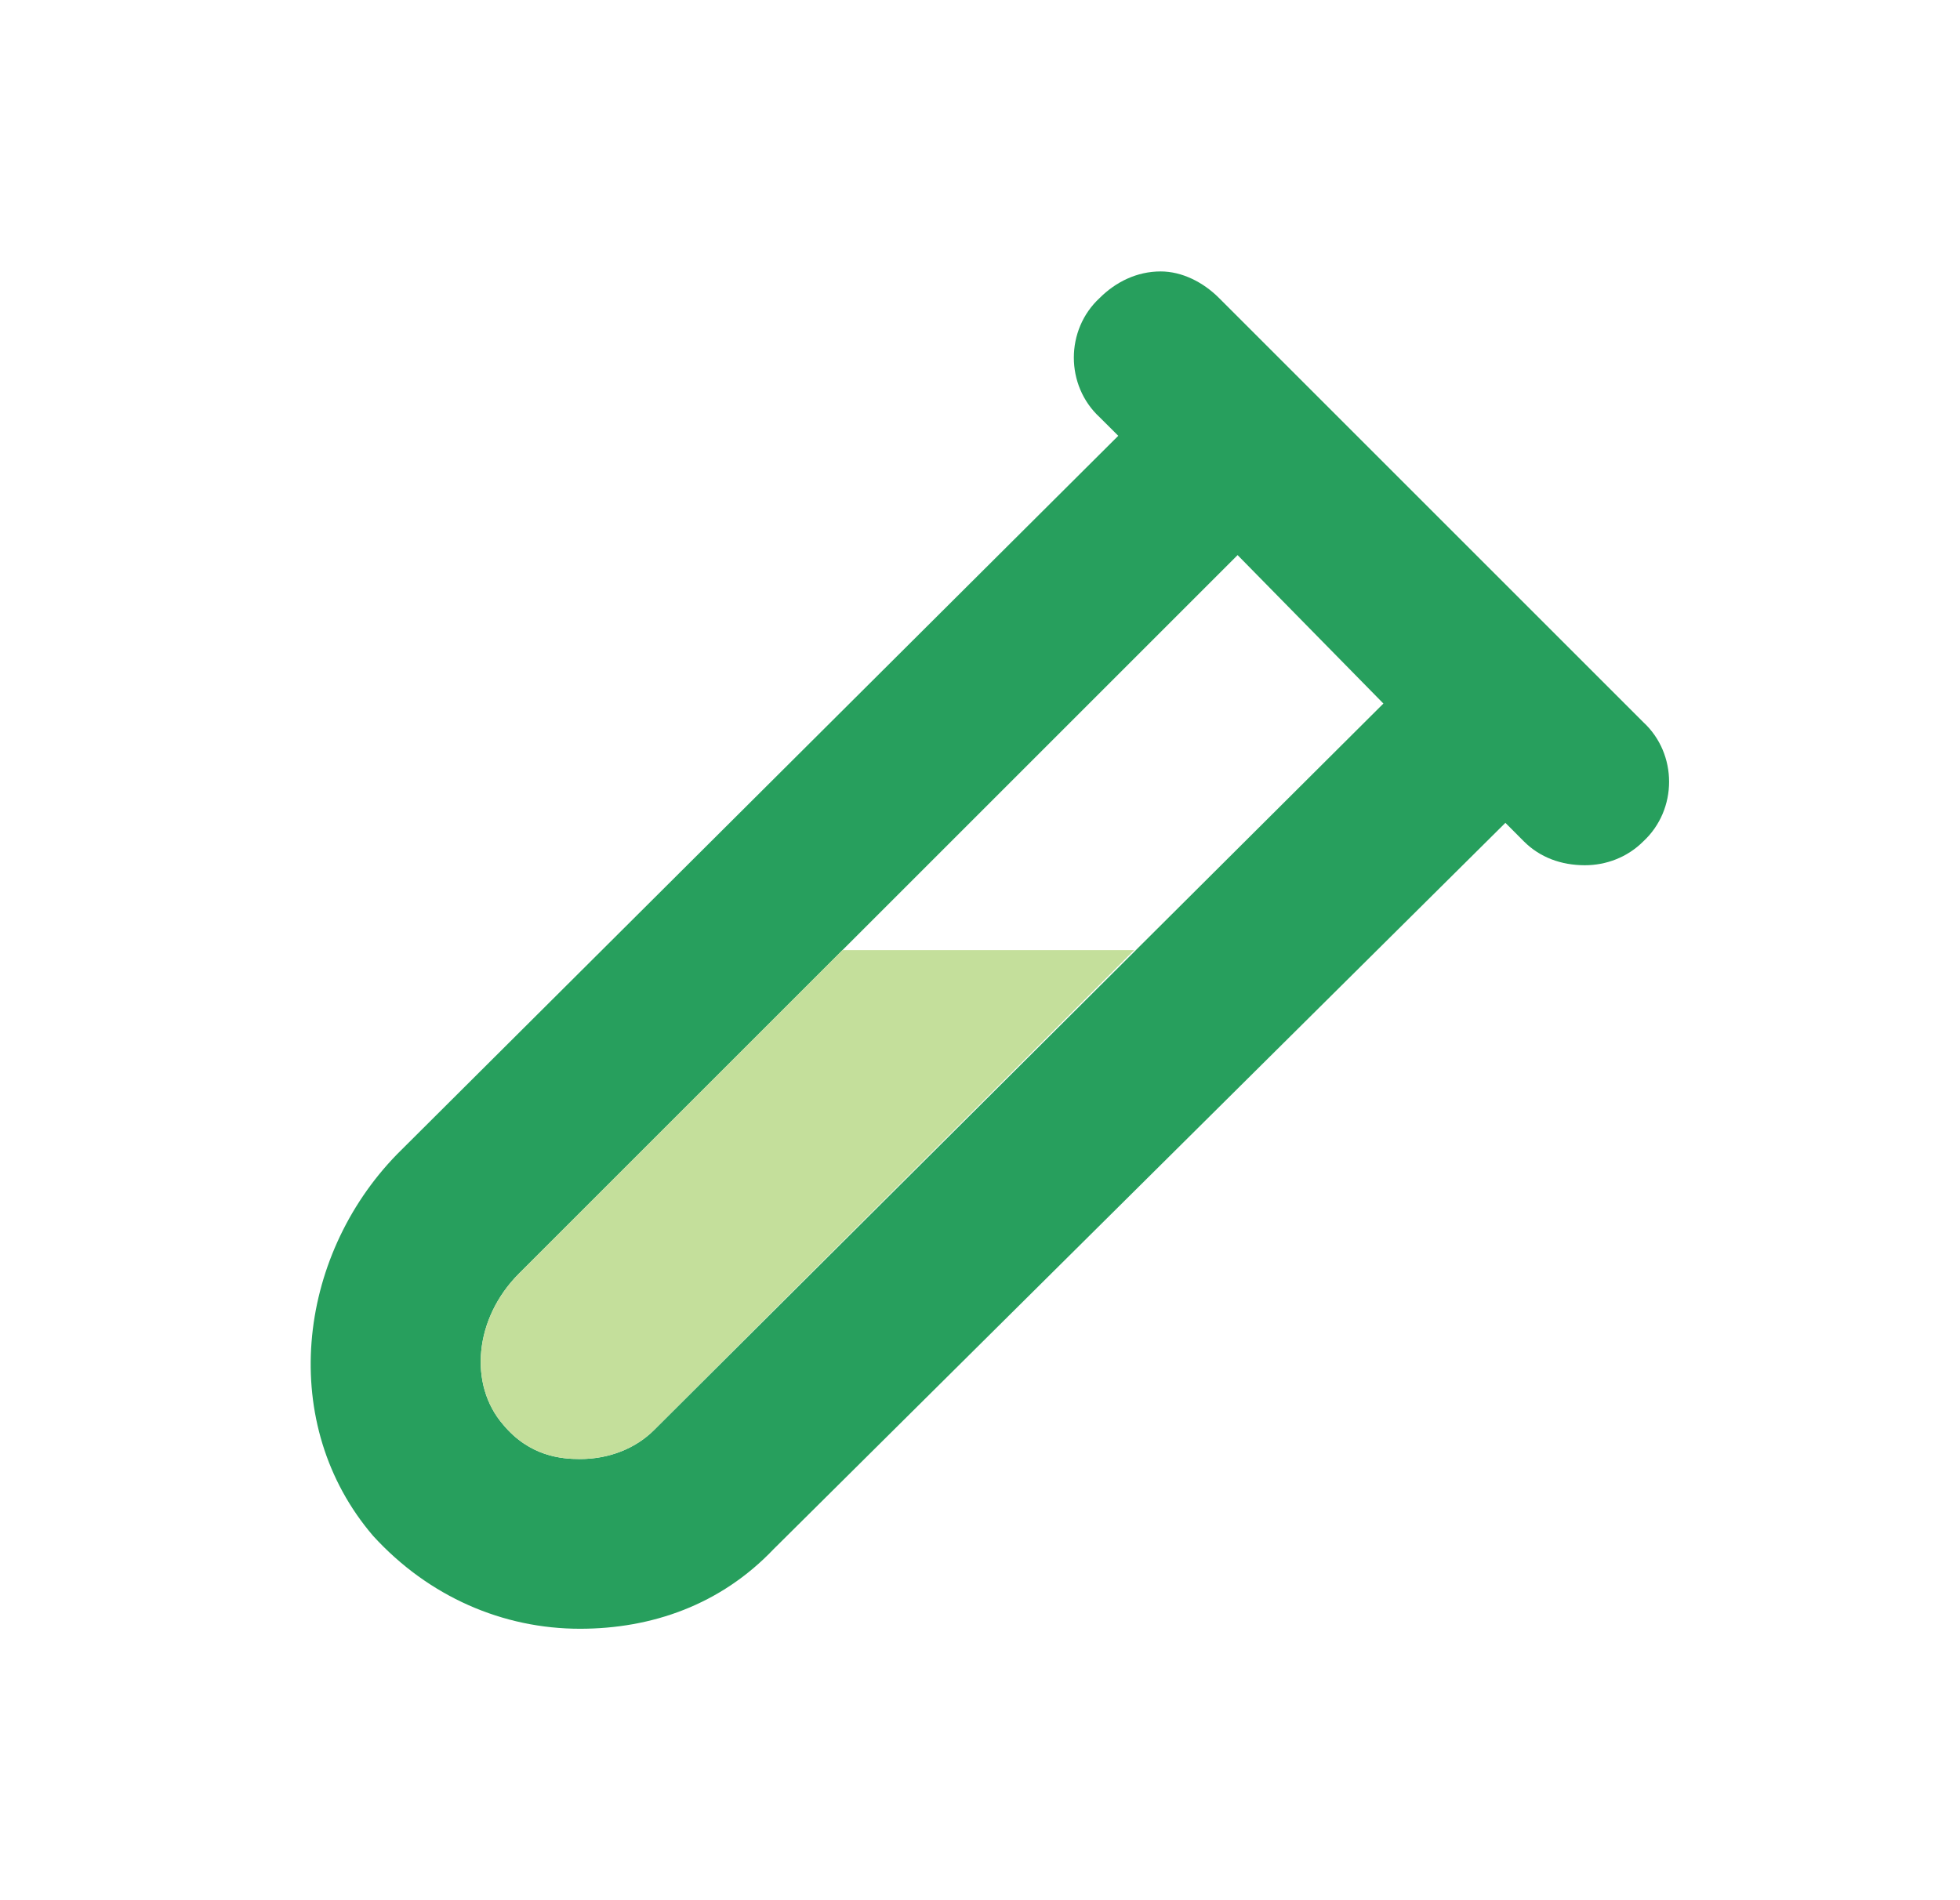 <svg width="33" height="32" viewBox="0 0 33 32" fill="none" xmlns="http://www.w3.org/2000/svg">
<path d="M27.667 12.161C28.247 12.696 28.247 13.634 27.667 14.17C27.399 14.438 27.042 14.571 26.685 14.571C26.283 14.571 25.926 14.438 25.658 14.17L25.346 13.857L13.024 26.089C12.131 27.027 10.971 27.429 9.765 27.429C8.471 27.429 7.221 26.893 6.283 25.866C4.676 23.991 4.989 21.179 6.685 19.438L18.828 7.339L18.515 7.027C17.935 6.491 17.935 5.554 18.515 5.018C18.783 4.75 19.14 4.571 19.542 4.571C19.899 4.571 20.256 4.75 20.524 5.018L27.667 12.161ZM11.015 24.08L23.292 11.848L20.837 9.348L8.739 21.446C7.98 22.205 7.89 23.321 8.471 23.991C8.917 24.527 9.453 24.571 9.765 24.571C10.256 24.571 10.703 24.393 11.015 24.08Z" fill="#279F5D"/>
<path d="M19.096 16L11.015 24.08C10.703 24.393 10.256 24.571 9.765 24.571C9.453 24.571 8.917 24.527 8.471 23.991C7.89 23.321 7.98 22.205 8.739 21.446L14.185 16H19.096Z" fill="#C4DF9B"/>
</svg>
